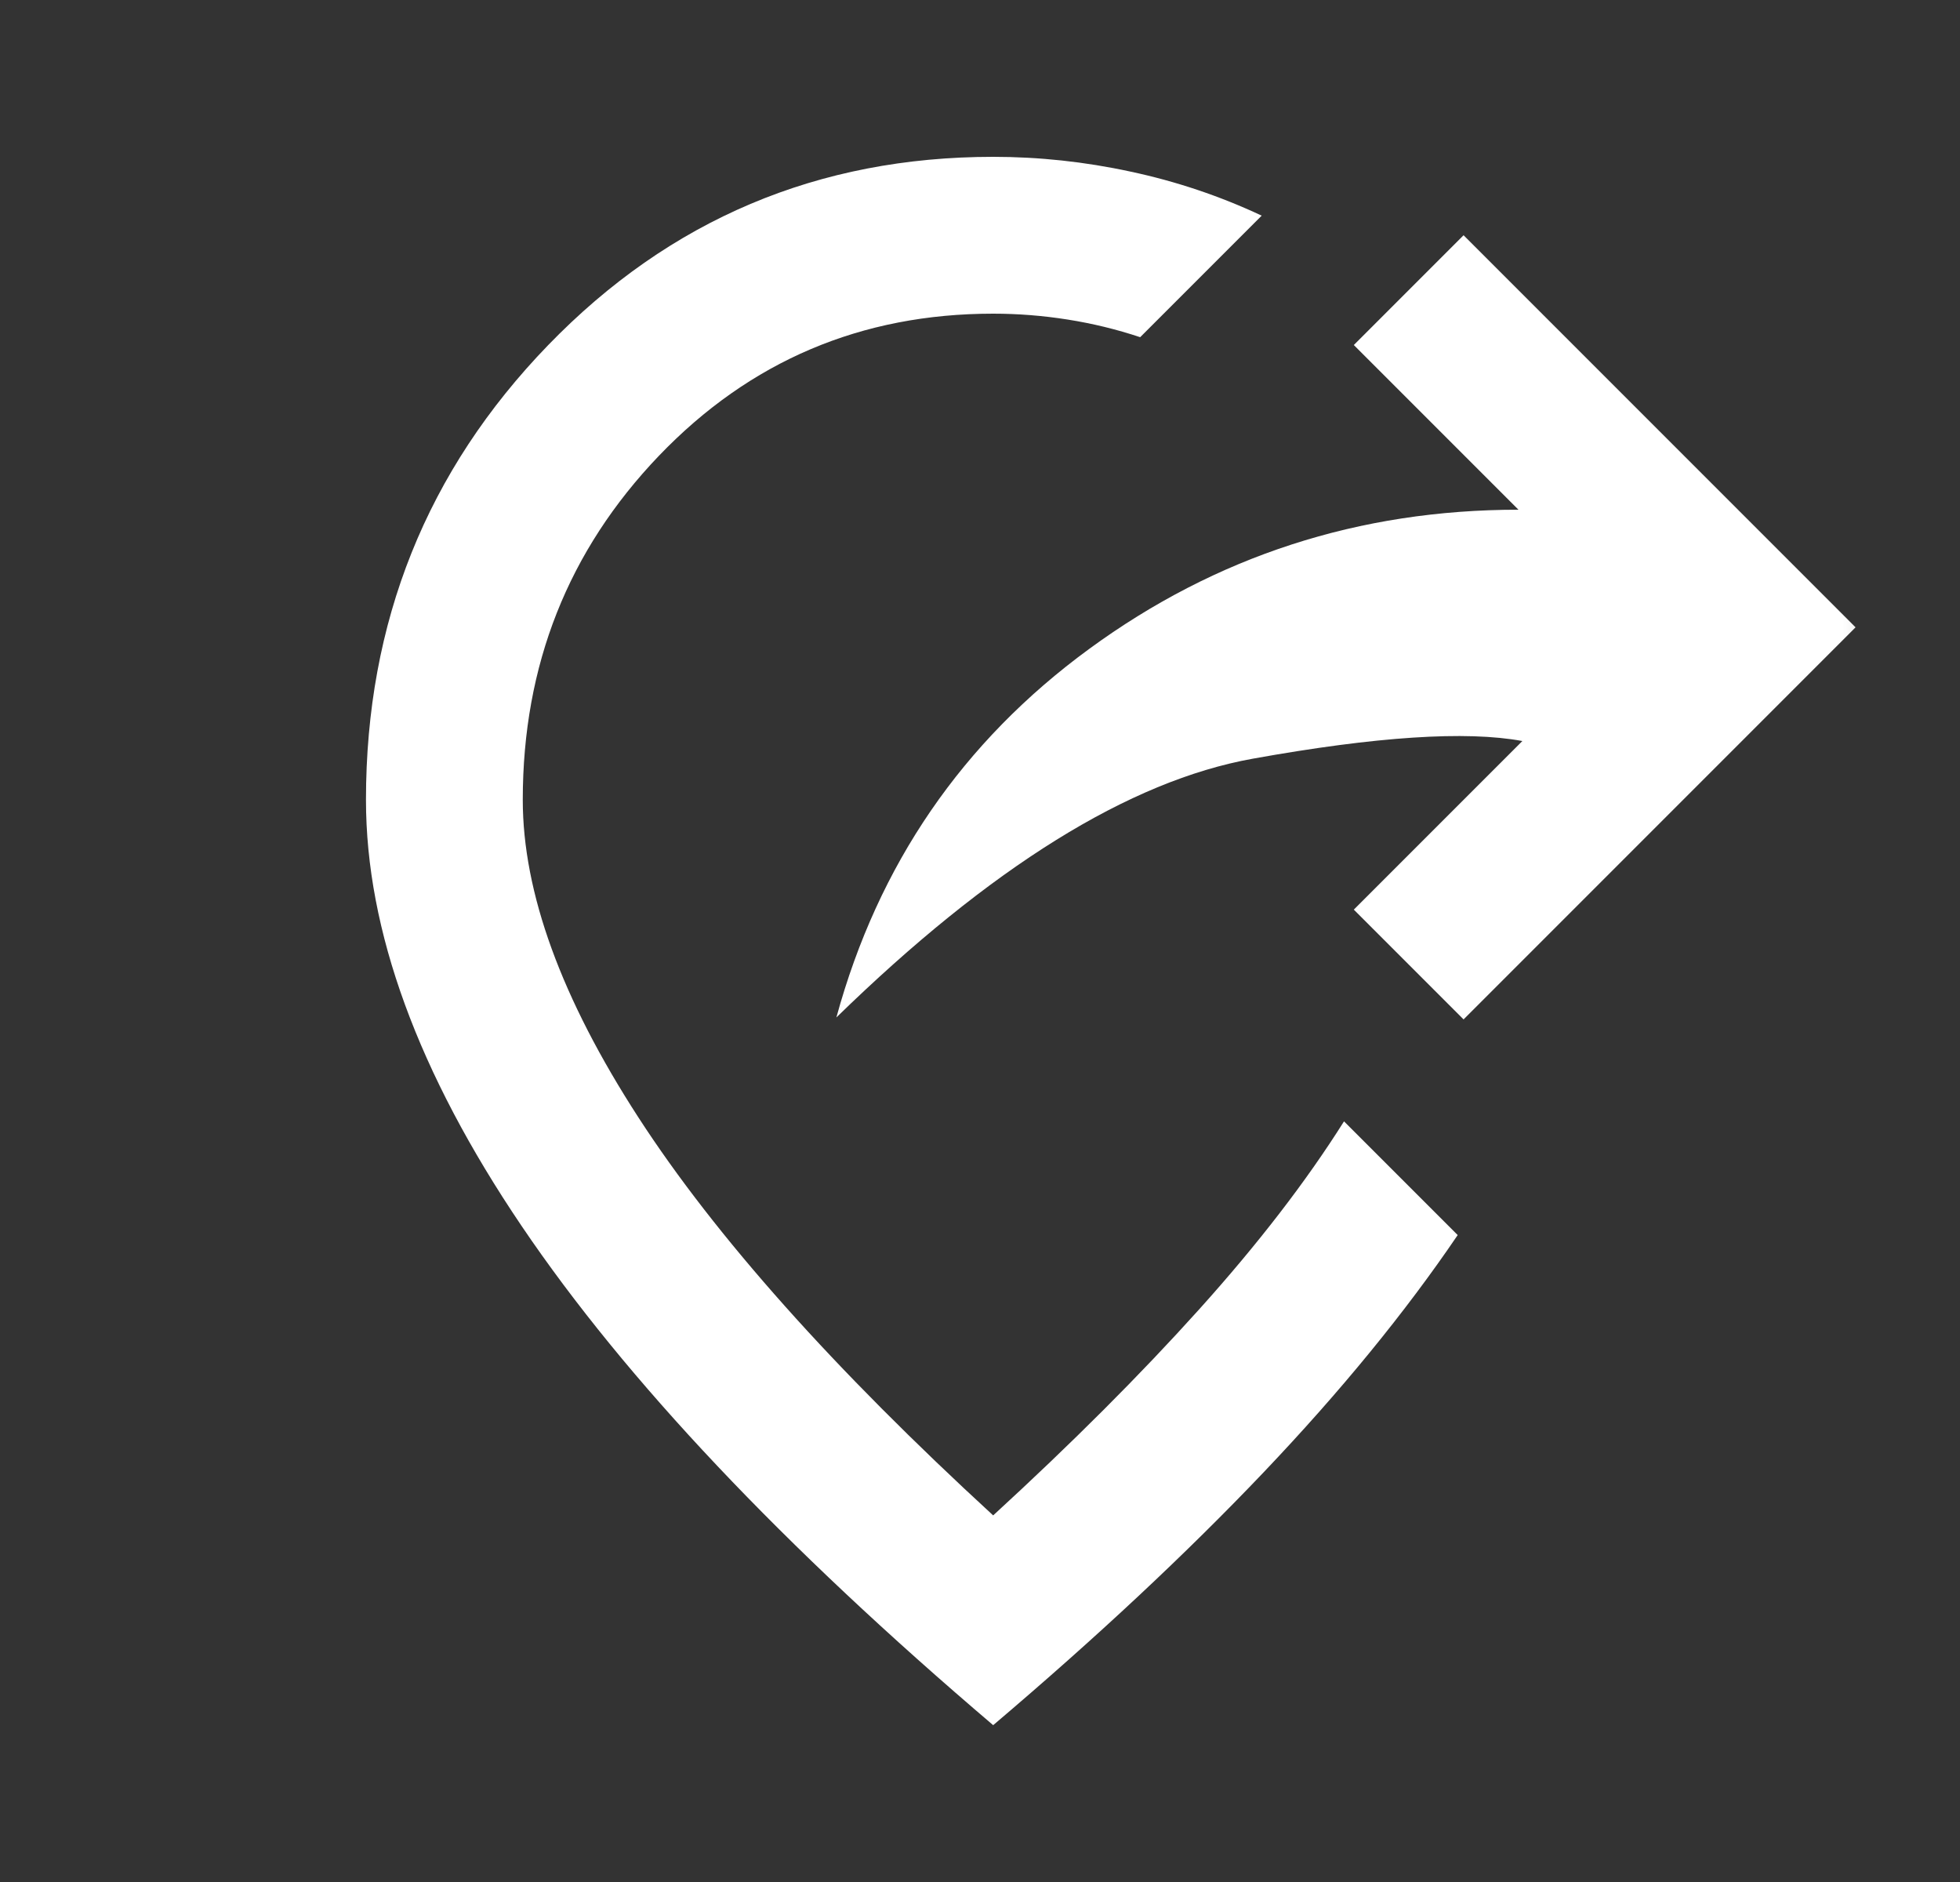 <svg width="25" height="24" viewBox="0 0 25 24" fill="none" xmlns="http://www.w3.org/2000/svg">
<rect x="0" y="0" width="25" height="24" fill="#333333" stroke="none"/>
<mask id="mask0_545_3705" style="mask-type:alpha" maskUnits="userSpaceOnUse" x="0" y="0" width="25" height="24">
<rect x="0.668" width="24" height="24" fill="#D9D9D9"/>
</mask>
<g mask="url(#mask0_545_3705)">
<path d="M18.668 13L17.268 11.6L19.418 9.45C18.701 9.317 17.555 9.392 15.98 9.675C14.405 9.958 12.635 11.058 10.668 12.975C11.201 11.025 12.276 9.458 13.893 8.275C15.51 7.092 17.335 6.5 19.368 6.5L17.268 4.4L18.668 3L23.668 8L18.668 13ZM12.668 22C9.985 19.717 7.98 17.596 6.655 15.637C5.33 13.679 4.668 11.867 4.668 10.2C4.668 7.933 5.443 6 6.993 4.4C8.543 2.8 10.435 2 12.668 2C13.251 2 13.835 2.062 14.418 2.188C15.001 2.312 15.56 2.5 16.093 2.75L14.543 4.3C14.243 4.2 13.935 4.125 13.618 4.075C13.301 4.025 12.985 4 12.668 4C10.985 4 9.564 4.604 8.405 5.812C7.247 7.021 6.668 8.483 6.668 10.2C6.668 11.383 7.16 12.733 8.143 14.25C9.126 15.767 10.635 17.458 12.668 19.325C13.668 18.408 14.543 17.533 15.293 16.7C16.043 15.867 16.66 15.067 17.143 14.3L18.593 15.75C17.926 16.733 17.101 17.742 16.118 18.775C15.135 19.808 13.985 20.883 12.668 22Z" fill="white"/>
</g>
</svg>
